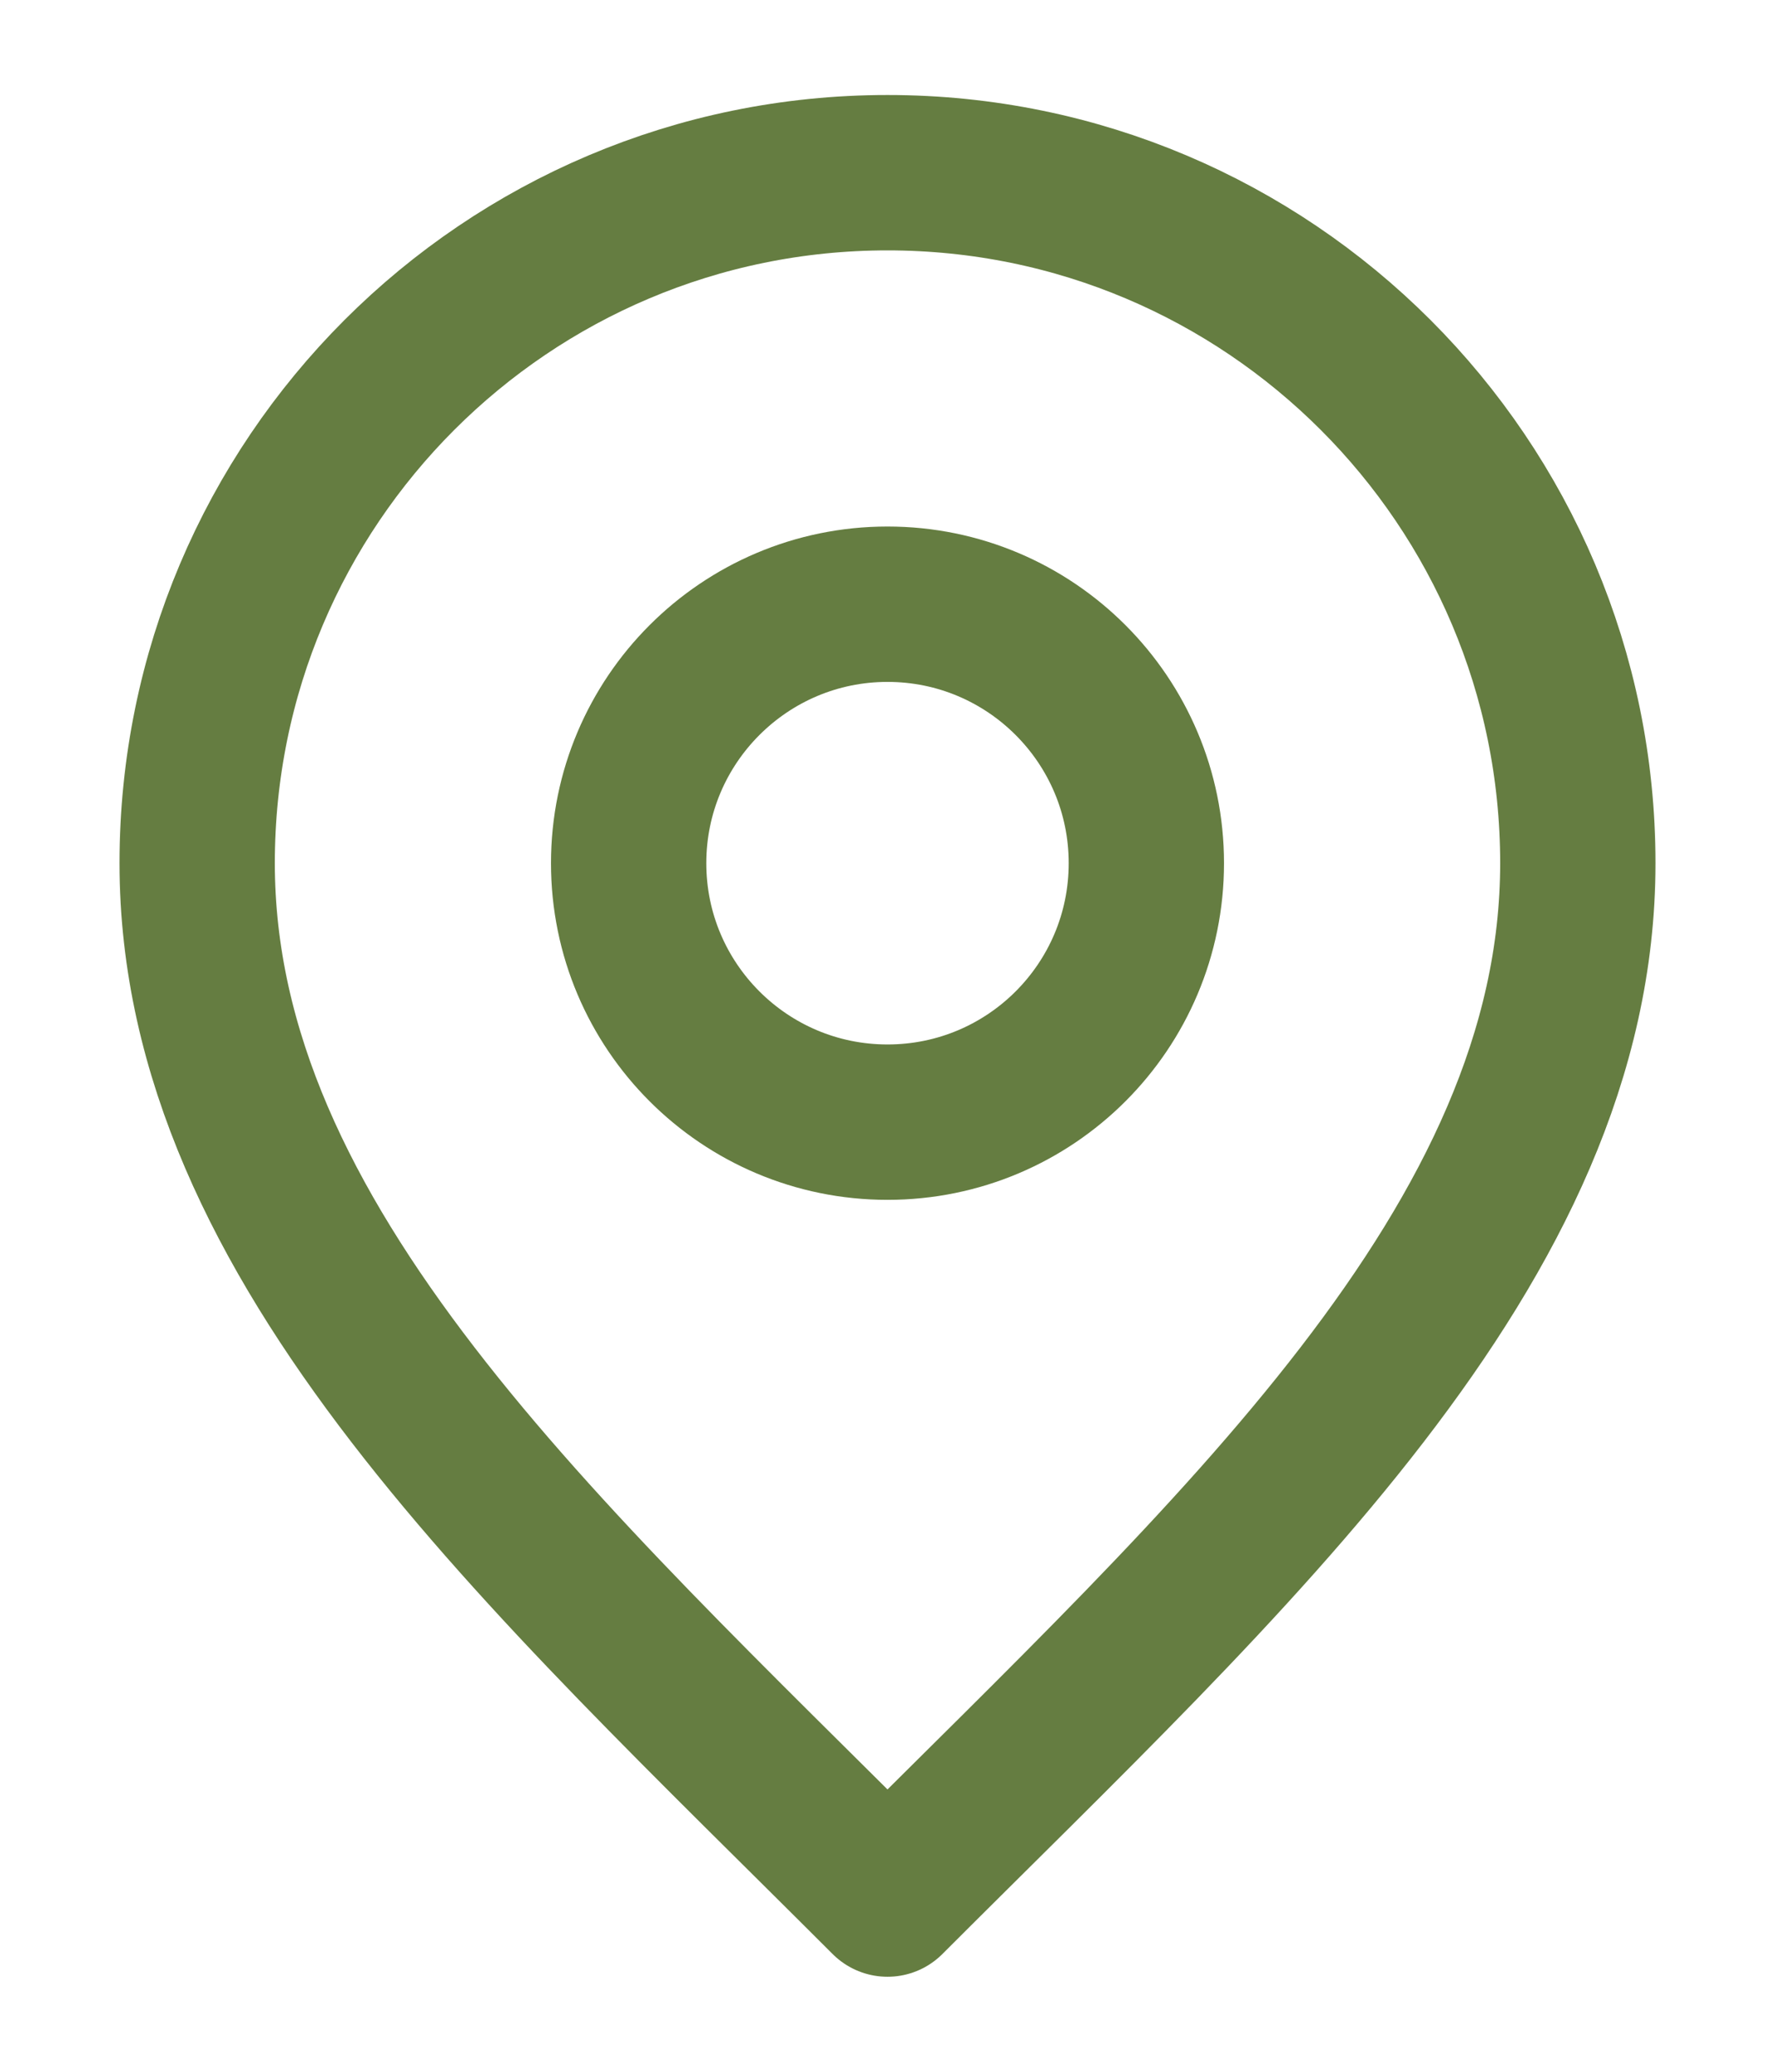 <svg width="12" height="14" viewBox="0 0 12 14" fill="none" xmlns="http://www.w3.org/2000/svg">
<path d="M6 7.583C6.967 7.583 7.75 6.8 7.75 5.833C7.75 4.867 6.967 4.083 6 4.083C5.034 4.083 4.25 4.867 4.25 5.833C4.25 6.8 5.034 7.583 6 7.583Z" stroke="#657D41" stroke-width="1.05" stroke-linecap="round" stroke-linejoin="round"/>
<path d="M6 12.833C8.333 10.5 10.667 8.411 10.667 5.833C10.667 3.256 8.577 1.167 6 1.167C3.423 1.167 1.333 3.256 1.333 5.833C1.333 8.411 3.667 10.5 6 12.833Z" stroke="#657D41" stroke-width="1.05" stroke-linecap="round" stroke-linejoin="round"/>
</svg>
